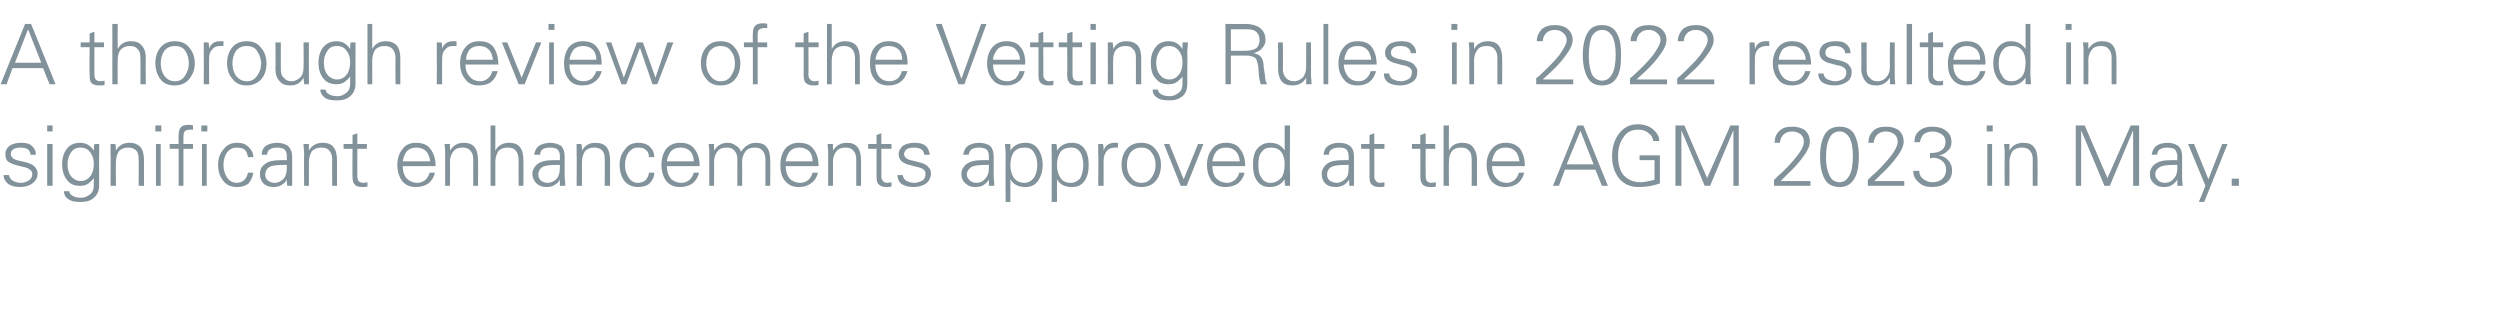<?xml version="1.0" standalone="no"?><!DOCTYPE svg PUBLIC "-//W3C//DTD SVG 1.1//EN" "http://www.w3.org/Graphics/SVG/1.1/DTD/svg11.dtd"><svg xmlns="http://www.w3.org/2000/svg" version="1.1" width="418.4px" height="53.7px" viewBox="0 -4 418.4 53.7" style="top:-4px">  <desc>A thorough review of the Vetting Rules in 2022 resulted in significant enhancements approved at the AGM 2023 in May.</desc>  <defs/>  <g id="Polygon86390">    <path d="M 1.5 25.3 C 1.6 25.6 1.7 26 2.1 26.2 C 2.4 26.4 2.9 26.6 3.5 26.6 C 4 26.6 4.5 26.4 4.8 26.2 C 5.2 26 5.4 25.6 5.4 25.1 C 5.4 24.8 5.3 24.6 5 24.4 C 4.8 24.2 4.4 24 3.7 23.9 C 3.7 23.9 2.6 23.6 2.6 23.6 C 2.1 23.5 1.6 23.2 1.3 23 C 1 22.7 0.9 22.3 0.9 21.8 C 0.9 21.2 1.1 20.8 1.6 20.4 C 2 20.1 2.7 19.9 3.5 19.9 C 4.3 19.9 4.9 20 5.3 20.4 C 5.7 20.7 6 21.2 6 21.9 C 6 21.9 5.1 21.9 5.1 21.9 C 5.1 21.5 4.9 21.2 4.7 21 C 4.4 20.8 3.9 20.7 3.4 20.7 C 2.9 20.7 2.5 20.8 2.2 21 C 1.9 21.2 1.8 21.5 1.8 21.8 C 1.8 22 1.9 22.2 2.1 22.4 C 2.2 22.6 2.5 22.7 2.8 22.8 C 2.8 22.8 4.5 23.2 4.5 23.2 C 5.1 23.4 5.6 23.6 5.9 24 C 6.1 24.3 6.3 24.6 6.3 25 C 6.3 25.7 6 26.3 5.4 26.7 C 4.9 27.1 4.2 27.3 3.3 27.3 C 2.5 27.3 1.8 27.1 1.4 26.8 C 0.9 26.4 0.6 25.9 0.6 25.3 C 0.6 25.3 1.5 25.3 1.5 25.3 Z M 7.9 20.1 L 8.8 20.1 L 8.8 27.1 L 7.9 27.1 L 7.9 20.1 Z M 7.9 17 L 8.8 17 L 8.8 18 L 7.9 18 L 7.9 17 Z M 11.4 29.3 C 10.9 29 10.7 28.5 10.7 28 C 10.7 28 11.6 28 11.6 28 C 11.6 28.3 11.8 28.6 12.2 28.8 C 12.6 29 13 29.1 13.6 29.1 C 14.1 29.1 14.6 28.9 15.1 28.5 C 15.5 28.2 15.7 27.7 15.7 27 C 15.7 27 15.7 25.8 15.7 25.8 C 15.5 26.1 15.2 26.4 14.8 26.7 C 14.4 27 13.9 27.1 13.4 27.1 C 12.4 27.1 11.7 26.8 11.2 26.1 C 10.7 25.5 10.4 24.6 10.4 23.5 C 10.4 22.4 10.7 21.5 11.2 20.9 C 11.7 20.2 12.5 19.9 13.4 19.9 C 14.4 19.9 15.1 20.3 15.7 21.2 C 15.7 20.8 15.7 20.5 15.8 20.1 C 15.8 20.1 16.6 20.1 16.6 20.1 C 16.6 20.8 16.6 21.3 16.6 21.6 C 16.56 21.63 16.6 26.5 16.6 26.5 C 16.6 26.5 16.56 26.98 16.6 27 C 16.6 27.9 16.3 28.6 15.7 29.1 C 15.2 29.6 14.4 29.8 13.5 29.8 C 12.6 29.8 11.9 29.7 11.4 29.3 C 11.4 29.3 11.4 29.3 11.4 29.3 Z M 15.7 23.4 C 15.7 22.6 15.5 22 15.1 21.5 C 14.7 20.9 14.1 20.7 13.5 20.7 C 12.8 20.7 12.3 20.9 11.9 21.5 C 11.5 22.1 11.3 22.7 11.3 23.5 C 11.3 24.3 11.5 25 11.9 25.5 C 12.3 26 12.9 26.3 13.5 26.3 C 14.2 26.3 14.7 26 15.1 25.5 C 15.5 25 15.7 24.3 15.7 23.4 C 15.7 23.4 15.7 23.4 15.7 23.4 Z M 19.4 27.1 L 18.5 27.1 C 18.5 27.1 18.54 21.61 18.5 21.6 C 18.5 21.3 18.5 20.8 18.5 20.1 C 18.5 20.1 19.3 20.1 19.3 20.1 C 19.4 20.5 19.4 20.9 19.4 21.2 C 19.9 20.3 20.7 19.9 21.6 19.9 C 22.4 19.9 23 20.1 23.5 20.6 C 23.9 21.1 24.1 21.8 24.1 22.8 C 24.09 22.77 24.1 27.1 24.1 27.1 L 23.2 27.1 C 23.2 27.1 23.24 22.63 23.2 22.6 C 23.2 22 23.1 21.5 22.8 21.2 C 22.4 20.8 22 20.7 21.4 20.7 C 20.8 20.7 20.3 20.9 19.9 21.3 C 19.6 21.8 19.4 22.4 19.4 23.1 C 19.38 23.06 19.4 27.1 19.4 27.1 Z M 26.1 20.1 L 26.9 20.1 L 26.9 27.1 L 26.1 27.1 L 26.1 20.1 Z M 26 17 L 27 17 L 27 18 L 26 18 L 26 17 Z M 28.4 20.1 L 29.9 20.1 C 29.9 20.1 29.85 18.61 29.9 18.6 C 29.9 18 30 17.6 30.3 17.3 C 30.5 17 31 16.9 31.5 16.9 C 31.8 16.9 32.1 16.9 32.3 17 C 32.3 17 32.3 17.7 32.3 17.7 C 32.1 17.7 32 17.7 31.8 17.7 C 31.4 17.7 31.1 17.8 30.9 18 C 30.8 18.1 30.7 18.5 30.7 18.9 C 30.69 18.9 30.7 20.1 30.7 20.1 L 32.3 20.1 L 32.3 20.9 L 30.7 20.9 L 30.7 27.1 L 29.9 27.1 L 29.9 20.9 L 28.4 20.9 L 28.4 20.1 Z M 33.8 20.1 L 34.6 20.1 L 34.6 27.1 L 33.8 27.1 L 33.8 20.1 Z M 33.7 17 L 34.7 17 L 34.7 18 L 33.7 18 L 33.7 17 Z M 40.9 26.1 C 41.3 25.7 41.4 25.3 41.5 24.9 C 41.5 24.9 42.4 24.9 42.4 24.9 C 42.3 25.6 42 26.2 41.6 26.7 C 41.1 27.1 40.5 27.3 39.7 27.3 C 38.7 27.3 37.9 27 37.4 26.3 C 36.8 25.6 36.5 24.7 36.5 23.6 C 36.5 22.5 36.8 21.7 37.4 21 C 38 20.2 38.7 19.9 39.7 19.9 C 40.5 19.9 41.1 20.1 41.6 20.6 C 42.1 21.1 42.4 21.6 42.4 22.3 C 42.4 22.3 41.5 22.3 41.5 22.3 C 41.4 21.8 41.3 21.4 41 21.1 C 40.7 20.8 40.2 20.7 39.6 20.7 C 38.9 20.7 38.4 21 38 21.5 C 37.6 22.1 37.4 22.8 37.4 23.6 C 37.4 24.4 37.6 25.1 38 25.7 C 38.4 26.3 39 26.6 39.6 26.6 C 40.2 26.6 40.6 26.4 40.9 26.1 C 40.9 26.1 40.9 26.1 40.9 26.1 Z M 43.8 21.9 C 43.8 21.2 44.1 20.7 44.5 20.4 C 45 20.1 45.6 19.9 46.4 19.9 C 47.1 19.9 47.7 20.1 48.2 20.4 C 48.6 20.8 48.9 21.4 48.9 22.2 C 48.9 22.2 48.9 25.6 48.9 25.6 C 48.9 25.8 48.9 26.3 48.9 27.1 C 48.9 27.1 48.1 27.1 48.1 27.1 C 48 26.8 48 26.4 48 26 C 47.9 26.3 47.7 26.6 47.2 26.9 C 46.8 27.2 46.3 27.3 45.7 27.3 C 45.1 27.3 44.5 27.1 44.1 26.7 C 43.7 26.3 43.5 25.8 43.5 25.1 C 43.5 24.5 43.7 23.9 44.3 23.5 C 44.8 23 45.8 22.8 47.2 22.8 C 47.15 22.81 48 22.8 48 22.8 C 48 22.8 48.01 22.13 48 22.1 C 48 21.7 47.9 21.3 47.6 21 C 47.3 20.8 46.9 20.7 46.4 20.7 C 45.8 20.7 45.4 20.8 45.2 21 C 44.9 21.1 44.7 21.5 44.7 21.9 C 44.7 21.9 43.8 21.9 43.8 21.9 Z M 48 23.6 C 48 23.6 47.61 23.58 47.6 23.6 C 46.3 23.6 45.4 23.7 45 24 C 44.6 24.3 44.4 24.7 44.4 25.2 C 44.4 25.6 44.5 25.9 44.8 26.2 C 45.1 26.4 45.4 26.6 45.9 26.6 C 46.6 26.6 47.1 26.3 47.5 25.9 C 47.8 25.5 48 24.9 48 24.1 C 48.01 24.14 48 23.6 48 23.6 Z M 51.7 27.1 L 50.9 27.1 C 50.9 27.1 50.86 21.61 50.9 21.6 C 50.9 21.3 50.8 20.8 50.8 20.1 C 50.8 20.1 51.7 20.1 51.7 20.1 C 51.7 20.5 51.7 20.9 51.7 21.2 C 52.2 20.3 53 19.9 54 19.9 C 54.8 19.9 55.4 20.1 55.8 20.6 C 56.2 21.1 56.4 21.8 56.4 22.8 C 56.4 22.77 56.4 27.1 56.4 27.1 L 55.6 27.1 C 55.6 27.1 55.56 22.63 55.6 22.6 C 55.6 22 55.4 21.5 55.1 21.2 C 54.8 20.8 54.3 20.7 53.7 20.7 C 53.1 20.7 52.6 20.9 52.2 21.3 C 51.9 21.8 51.7 22.4 51.7 23.1 C 51.7 23.06 51.7 27.1 51.7 27.1 Z M 57.5 20.9 L 57.5 20.1 L 59 20.1 L 59 18.6 L 59.8 18.3 L 59.8 20.1 L 61.4 20.1 L 61.4 20.9 L 59.8 20.9 C 59.8 20.9 59.8 25.52 59.8 25.5 C 59.8 25.9 59.9 26.1 60 26.3 C 60.2 26.5 60.5 26.6 60.8 26.6 C 61.1 26.6 61.3 26.5 61.5 26.5 C 61.5 26.5 61.5 27.2 61.5 27.2 C 61.3 27.3 61 27.3 60.7 27.3 C 60.1 27.3 59.6 27.2 59.4 26.9 C 59.1 26.7 59 26.2 59 25.6 C 58.96 25.59 59 20.9 59 20.9 L 57.5 20.9 Z M 67.4 23.8 C 67.4 24.6 67.6 25.3 68 25.8 C 68.5 26.3 69.1 26.6 69.9 26.6 C 70.4 26.6 70.8 26.4 71.2 26.1 C 71.6 25.7 71.8 25.3 71.9 24.9 C 71.9 24.9 72.8 24.9 72.8 24.9 C 72.6 25.7 72.2 26.3 71.7 26.7 C 71.1 27.1 70.4 27.3 69.6 27.3 C 68.6 27.3 67.9 27 67.3 26.3 C 66.8 25.6 66.5 24.7 66.5 23.6 C 66.5 22.5 66.8 21.6 67.4 20.9 C 67.9 20.2 68.7 19.9 69.6 19.9 C 70.7 19.9 71.5 20.2 72 20.9 C 72.6 21.6 72.9 22.6 72.9 23.8 C 72.9 23.8 67.4 23.8 67.4 23.8 Z M 68.1 21.3 C 67.7 21.8 67.5 22.4 67.4 23 C 67.4 23 72 23 72 23 C 71.9 22.3 71.7 21.7 71.3 21.3 C 70.9 20.9 70.4 20.7 69.7 20.7 C 69 20.7 68.5 20.9 68.1 21.3 C 68.1 21.3 68.1 21.3 68.1 21.3 Z M 75.3 27.1 L 74.5 27.1 C 74.5 27.1 74.5 21.61 74.5 21.6 C 74.5 21.3 74.5 20.8 74.4 20.1 C 74.4 20.1 75.3 20.1 75.3 20.1 C 75.3 20.5 75.3 20.9 75.3 21.2 C 75.9 20.3 76.6 19.9 77.6 19.9 C 78.4 19.9 79 20.1 79.4 20.6 C 79.8 21.1 80 21.8 80 22.8 C 80.04 22.77 80 27.1 80 27.1 L 79.2 27.1 C 79.2 27.1 79.2 22.63 79.2 22.6 C 79.2 22 79 21.5 78.7 21.2 C 78.4 20.8 77.9 20.7 77.4 20.7 C 76.7 20.7 76.2 20.9 75.9 21.3 C 75.5 21.8 75.3 22.4 75.3 23.1 C 75.34 23.06 75.3 27.1 75.3 27.1 Z M 82.1 17 L 82.9 17 C 82.9 17 82.91 21.2 82.9 21.2 C 83.4 20.3 84.2 19.9 85.2 19.9 C 86 19.9 86.6 20.1 87 20.6 C 87.4 21.1 87.6 21.8 87.6 22.8 C 87.61 22.77 87.6 27.1 87.6 27.1 L 86.8 27.1 C 86.8 27.1 86.77 22.78 86.8 22.8 C 86.8 22.1 86.6 21.5 86.3 21.2 C 86 20.8 85.5 20.7 84.9 20.7 C 84.3 20.7 83.8 20.9 83.4 21.3 C 83.1 21.8 82.9 22.4 82.9 23.1 C 82.91 23.06 82.9 27.1 82.9 27.1 L 82.1 27.1 L 82.1 17 Z M 89.4 21.9 C 89.5 21.2 89.8 20.7 90.2 20.4 C 90.7 20.1 91.3 19.9 92.1 19.9 C 92.8 19.9 93.4 20.1 93.9 20.4 C 94.3 20.8 94.5 21.4 94.5 22.2 C 94.5 22.2 94.5 25.6 94.5 25.6 C 94.5 25.8 94.6 26.3 94.6 27.1 C 94.6 27.1 93.7 27.1 93.7 27.1 C 93.7 26.8 93.7 26.4 93.7 26 C 93.6 26.3 93.4 26.6 92.9 26.9 C 92.5 27.2 92 27.3 91.4 27.3 C 90.8 27.3 90.2 27.1 89.8 26.7 C 89.4 26.3 89.1 25.8 89.1 25.1 C 89.1 24.5 89.4 23.9 89.9 23.5 C 90.5 23 91.4 22.8 92.8 22.8 C 92.84 22.81 93.7 22.8 93.7 22.8 C 93.7 22.8 93.69 22.13 93.7 22.1 C 93.7 21.7 93.6 21.3 93.3 21 C 93 20.8 92.6 20.7 92.1 20.7 C 91.5 20.7 91.1 20.8 90.8 21 C 90.6 21.1 90.4 21.5 90.4 21.9 C 90.4 21.9 89.4 21.9 89.4 21.9 Z M 93.7 23.6 C 93.7 23.6 93.29 23.58 93.3 23.6 C 92 23.6 91.1 23.7 90.7 24 C 90.3 24.3 90.1 24.7 90.1 25.2 C 90.1 25.6 90.2 25.9 90.5 26.2 C 90.8 26.4 91.1 26.6 91.6 26.6 C 92.3 26.6 92.8 26.3 93.2 25.9 C 93.5 25.5 93.7 24.9 93.7 24.1 C 93.69 24.14 93.7 23.6 93.7 23.6 Z M 97.4 27.1 L 96.5 27.1 C 96.5 27.1 96.55 21.61 96.5 21.6 C 96.5 21.3 96.5 20.8 96.5 20.1 C 96.5 20.1 97.3 20.1 97.3 20.1 C 97.4 20.5 97.4 20.9 97.4 21.2 C 97.9 20.3 98.7 19.9 99.6 19.9 C 100.4 19.9 101.1 20.1 101.5 20.6 C 101.9 21.1 102.1 21.8 102.1 22.8 C 102.09 22.77 102.1 27.1 102.1 27.1 L 101.2 27.1 C 101.2 27.1 101.25 22.63 101.2 22.6 C 101.2 22 101.1 21.5 100.8 21.2 C 100.4 20.8 100 20.7 99.4 20.7 C 98.8 20.7 98.3 20.9 97.9 21.3 C 97.6 21.8 97.4 22.4 97.4 23.1 C 97.39 23.06 97.4 27.1 97.4 27.1 Z M 108.1 26.1 C 108.4 25.7 108.6 25.3 108.6 24.9 C 108.6 24.9 109.5 24.9 109.5 24.9 C 109.5 25.6 109.2 26.2 108.7 26.7 C 108.3 27.1 107.6 27.3 106.8 27.3 C 105.9 27.3 105.1 27 104.5 26.3 C 104 25.6 103.7 24.7 103.7 23.6 C 103.7 22.5 104 21.7 104.6 21 C 105.1 20.2 105.9 19.9 106.9 19.9 C 107.6 19.9 108.3 20.1 108.8 20.6 C 109.3 21.1 109.5 21.6 109.5 22.3 C 109.5 22.3 108.6 22.3 108.6 22.3 C 108.6 21.8 108.5 21.4 108.1 21.1 C 107.8 20.8 107.4 20.7 106.7 20.7 C 106.1 20.7 105.6 21 105.2 21.5 C 104.8 22.1 104.6 22.8 104.6 23.6 C 104.6 24.4 104.8 25.1 105.2 25.7 C 105.6 26.3 106.1 26.6 106.8 26.6 C 107.3 26.6 107.8 26.4 108.1 26.1 C 108.1 26.1 108.1 26.1 108.1 26.1 Z M 111.6 23.8 C 111.6 24.6 111.8 25.3 112.2 25.8 C 112.6 26.3 113.3 26.6 114.1 26.6 C 114.6 26.6 115 26.4 115.4 26.1 C 115.8 25.7 116 25.3 116.1 24.9 C 116.1 24.9 117 24.9 117 24.9 C 116.8 25.7 116.4 26.3 115.9 26.7 C 115.3 27.1 114.6 27.3 113.8 27.3 C 112.8 27.3 112.1 27 111.5 26.3 C 111 25.6 110.7 24.7 110.7 23.6 C 110.7 22.5 111 21.6 111.5 20.9 C 112.1 20.2 112.9 19.9 113.8 19.9 C 114.9 19.9 115.7 20.2 116.2 20.9 C 116.8 21.6 117.1 22.6 117.1 23.8 C 117.1 23.8 111.6 23.8 111.6 23.8 Z M 112.3 21.3 C 111.9 21.8 111.7 22.4 111.6 23 C 111.6 23 116.1 23 116.1 23 C 116.1 22.3 115.9 21.7 115.5 21.3 C 115.1 20.9 114.6 20.7 113.9 20.7 C 113.2 20.7 112.7 20.9 112.3 21.3 C 112.3 21.3 112.3 21.3 112.3 21.3 Z M 119.5 27.1 L 118.7 27.1 C 118.7 27.1 118.69 21.61 118.7 21.6 C 118.7 21.3 118.7 20.8 118.6 20.1 C 118.6 20.1 119.5 20.1 119.5 20.1 C 119.5 20.5 119.5 20.9 119.5 21.2 C 120.1 20.3 120.8 19.9 121.8 19.9 C 122.4 19.9 122.8 20.1 123.2 20.4 C 123.7 20.7 123.9 21 124 21.4 C 124.7 20.4 125.5 19.9 126.5 19.9 C 127.3 19.9 127.9 20.1 128.3 20.6 C 128.7 21.1 128.9 21.8 128.9 22.8 C 128.94 22.77 128.9 27.1 128.9 27.1 L 128.1 27.1 C 128.1 27.1 128.1 22.63 128.1 22.6 C 128.1 22 127.9 21.5 127.6 21.2 C 127.3 20.8 126.8 20.7 126.3 20.7 C 125.6 20.7 125.1 20.9 124.8 21.3 C 124.4 21.8 124.2 22.4 124.2 23 C 124.23 23.05 124.2 27.1 124.2 27.1 L 123.4 27.1 C 123.4 27.1 123.39 22.63 123.4 22.6 C 123.4 22 123.2 21.5 122.9 21.2 C 122.6 20.8 122.1 20.7 121.6 20.7 C 120.9 20.7 120.4 20.9 120.1 21.3 C 119.7 21.8 119.5 22.4 119.5 23.1 C 119.53 23.07 119.5 27.1 119.5 27.1 Z M 131.5 23.8 C 131.5 24.6 131.7 25.3 132.1 25.8 C 132.5 26.3 133.2 26.6 134 26.6 C 134.5 26.6 134.9 26.4 135.3 26.1 C 135.7 25.7 135.9 25.3 136 24.9 C 136 24.9 136.9 24.9 136.9 24.9 C 136.7 25.7 136.3 26.3 135.7 26.7 C 135.2 27.1 134.5 27.3 133.7 27.3 C 132.7 27.3 132 27 131.4 26.3 C 130.8 25.6 130.6 24.7 130.6 23.6 C 130.6 22.5 130.9 21.6 131.4 20.9 C 132 20.2 132.8 19.9 133.7 19.9 C 134.8 19.9 135.6 20.2 136.1 20.9 C 136.7 21.6 137 22.6 137 23.8 C 137 23.8 131.5 23.8 131.5 23.8 Z M 132.2 21.3 C 131.8 21.8 131.6 22.4 131.5 23 C 131.5 23 136 23 136 23 C 136 22.3 135.8 21.7 135.4 21.3 C 135 20.9 134.4 20.7 133.8 20.7 C 133.1 20.7 132.6 20.9 132.2 21.3 C 132.2 21.3 132.2 21.3 132.2 21.3 Z M 139.4 27.1 L 138.6 27.1 C 138.6 27.1 138.59 21.61 138.6 21.6 C 138.6 21.3 138.6 20.8 138.5 20.1 C 138.5 20.1 139.4 20.1 139.4 20.1 C 139.4 20.5 139.4 20.9 139.4 21.2 C 140 20.3 140.7 19.9 141.7 19.9 C 142.5 19.9 143.1 20.1 143.5 20.6 C 143.9 21.1 144.1 21.8 144.1 22.8 C 144.13 22.77 144.1 27.1 144.1 27.1 L 143.3 27.1 C 143.3 27.1 143.29 22.63 143.3 22.6 C 143.3 22 143.1 21.5 142.8 21.2 C 142.5 20.8 142 20.7 141.5 20.7 C 140.8 20.7 140.3 20.9 140 21.3 C 139.6 21.8 139.4 22.4 139.4 23.1 C 139.43 23.06 139.4 27.1 139.4 27.1 Z M 145.3 20.9 L 145.3 20.1 L 146.7 20.1 L 146.7 18.6 L 147.5 18.3 L 147.5 20.1 L 149.2 20.1 L 149.2 20.9 L 147.5 20.9 C 147.5 20.9 147.53 25.52 147.5 25.5 C 147.5 25.9 147.6 26.1 147.8 26.3 C 147.9 26.5 148.2 26.6 148.5 26.6 C 148.8 26.6 149 26.5 149.2 26.5 C 149.2 26.5 149.2 27.2 149.2 27.2 C 149 27.3 148.7 27.3 148.4 27.3 C 147.8 27.3 147.4 27.2 147.1 26.9 C 146.8 26.7 146.7 26.2 146.7 25.6 C 146.69 25.59 146.7 20.9 146.7 20.9 L 145.3 20.9 Z M 151.1 25.3 C 151.1 25.6 151.3 26 151.6 26.2 C 151.9 26.4 152.4 26.6 153 26.6 C 153.6 26.6 154 26.4 154.4 26.2 C 154.7 26 154.9 25.6 154.9 25.1 C 154.9 24.8 154.8 24.6 154.6 24.4 C 154.4 24.2 153.9 24 153.3 23.9 C 153.3 23.9 152.2 23.6 152.2 23.6 C 151.6 23.5 151.2 23.2 150.9 23 C 150.6 22.7 150.4 22.3 150.4 21.8 C 150.4 21.2 150.7 20.8 151.1 20.4 C 151.6 20.1 152.2 19.9 153 19.9 C 153.8 19.9 154.4 20 154.9 20.4 C 155.3 20.7 155.5 21.2 155.6 21.9 C 155.6 21.9 154.7 21.9 154.7 21.9 C 154.6 21.5 154.5 21.2 154.2 21 C 153.9 20.8 153.5 20.7 152.9 20.7 C 152.4 20.7 152 20.8 151.7 21 C 151.5 21.2 151.3 21.5 151.3 21.8 C 151.3 22 151.4 22.2 151.6 22.4 C 151.8 22.6 152 22.7 152.4 22.8 C 152.4 22.8 154 23.2 154 23.2 C 154.7 23.4 155.1 23.6 155.4 24 C 155.7 24.3 155.8 24.6 155.8 25 C 155.8 25.7 155.5 26.3 155 26.7 C 154.4 27.1 153.7 27.3 152.9 27.3 C 152 27.3 151.4 27.1 150.9 26.8 C 150.4 26.4 150.2 25.9 150.2 25.3 C 150.2 25.3 151.1 25.3 151.1 25.3 Z M 161.2 21.9 C 161.3 21.2 161.6 20.7 162 20.4 C 162.5 20.1 163.1 19.9 163.9 19.9 C 164.6 19.9 165.2 20.1 165.7 20.4 C 166.1 20.8 166.3 21.4 166.3 22.2 C 166.3 22.2 166.3 25.6 166.3 25.6 C 166.3 25.8 166.4 26.3 166.4 27.1 C 166.4 27.1 165.5 27.1 165.5 27.1 C 165.5 26.8 165.5 26.4 165.5 26 C 165.4 26.3 165.1 26.6 164.7 26.9 C 164.3 27.2 163.8 27.3 163.2 27.3 C 162.5 27.3 162 27.1 161.6 26.7 C 161.1 26.3 160.9 25.8 160.9 25.1 C 160.9 24.5 161.2 23.9 161.7 23.5 C 162.3 23 163.2 22.8 164.6 22.8 C 164.63 22.81 165.5 22.8 165.5 22.8 C 165.5 22.8 165.49 22.13 165.5 22.1 C 165.5 21.7 165.4 21.3 165.1 21 C 164.8 20.8 164.4 20.7 163.9 20.7 C 163.3 20.7 162.9 20.8 162.6 21 C 162.4 21.1 162.2 21.5 162.1 21.9 C 162.1 21.9 161.2 21.9 161.2 21.9 Z M 165.5 23.6 C 165.5 23.6 165.08 23.58 165.1 23.6 C 163.8 23.6 162.9 23.7 162.5 24 C 162.1 24.3 161.8 24.7 161.8 25.2 C 161.8 25.6 162 25.9 162.3 26.2 C 162.5 26.4 162.9 26.6 163.4 26.6 C 164.1 26.6 164.6 26.3 164.9 25.9 C 165.3 25.5 165.5 24.9 165.5 24.1 C 165.49 24.14 165.5 23.6 165.5 23.6 Z M 169.1 20.1 C 169.1 20.5 169.1 20.8 169.1 21.2 C 169.7 20.3 170.5 19.9 171.6 19.9 C 172.5 19.9 173.2 20.2 173.7 20.9 C 174.2 21.6 174.5 22.5 174.5 23.6 C 174.5 24.7 174.2 25.6 173.7 26.3 C 173.2 27 172.5 27.3 171.6 27.3 C 170.5 27.3 169.6 26.9 169.1 26 C 169.11 26.02 169.1 29.8 169.1 29.8 L 168.3 29.8 C 168.3 29.8 168.27 21.63 168.3 21.6 C 168.3 21.1 168.2 20.6 168.2 20.1 C 168.2 20.11 169.1 20.1 169.1 20.1 C 169.1 20.1 169.07 20.11 169.1 20.1 Z M 169.7 21.4 C 169.3 22 169.1 22.7 169.1 23.7 C 169.1 24.5 169.3 25.2 169.7 25.8 C 170.1 26.3 170.7 26.6 171.4 26.6 C 172.1 26.6 172.6 26.3 173 25.8 C 173.4 25.2 173.6 24.5 173.6 23.6 C 173.6 22.7 173.4 22 173 21.5 C 172.7 20.9 172.2 20.7 171.5 20.7 C 170.7 20.7 170.2 20.9 169.7 21.4 C 169.7 21.4 169.7 21.4 169.7 21.4 Z M 176.8 20.1 C 176.9 20.5 176.9 20.8 176.9 21.2 C 177.5 20.3 178.3 19.9 179.4 19.9 C 180.3 19.9 181 20.2 181.5 20.9 C 182 21.6 182.2 22.5 182.2 23.6 C 182.2 24.7 182 25.6 181.5 26.3 C 181 27 180.3 27.3 179.4 27.3 C 178.2 27.3 177.4 26.9 176.9 26 C 176.88 26.02 176.9 29.8 176.9 29.8 L 176 29.8 C 176 29.8 176.04 21.63 176 21.6 C 176 21.1 176 20.6 176 20.1 C 175.97 20.11 176.8 20.1 176.8 20.1 C 176.8 20.1 176.84 20.11 176.8 20.1 Z M 177.5 21.4 C 177.1 22 176.9 22.7 176.9 23.7 C 176.9 24.5 177.1 25.2 177.5 25.8 C 177.8 26.3 178.4 26.6 179.2 26.6 C 179.8 26.6 180.4 26.3 180.8 25.8 C 181.1 25.2 181.3 24.5 181.3 23.6 C 181.3 22.7 181.1 22 180.8 21.5 C 180.4 20.9 179.9 20.7 179.3 20.7 C 178.5 20.7 177.9 20.9 177.5 21.4 C 177.5 21.4 177.5 21.4 177.5 21.4 Z M 186.5 19.9 C 186.8 19.9 187 19.9 187.1 19.9 C 187.1 19.9 187.1 20.7 187.1 20.7 C 186.9 20.7 186.7 20.7 186.6 20.7 C 186 20.7 185.5 20.9 185.2 21.3 C 184.9 21.7 184.7 22.2 184.7 22.9 C 184.69 22.93 184.7 27.1 184.7 27.1 L 183.8 27.1 C 183.8 27.1 183.85 21.61 183.8 21.6 C 183.8 21.1 183.8 20.6 183.8 20.1 C 183.8 20.1 184.6 20.1 184.6 20.1 C 184.7 20.5 184.7 20.9 184.7 21.2 C 184.9 20.7 185.1 20.4 185.4 20.2 C 185.7 20 186.1 19.9 186.5 19.9 C 186.5 19.9 186.5 19.9 186.5 19.9 Z M 188.6 26.2 C 188 25.5 187.7 24.6 187.7 23.6 C 187.7 22.5 188 21.6 188.6 20.9 C 189.2 20.2 190 19.9 191 19.9 C 192 19.9 192.8 20.2 193.4 21 C 194 21.7 194.3 22.6 194.3 23.6 C 194.3 24.7 194 25.6 193.4 26.3 C 192.8 27 192 27.3 191 27.3 C 190 27.3 189.2 27 188.6 26.2 C 188.6 26.2 188.6 26.2 188.6 26.2 Z M 189.2 21.5 C 188.8 22.1 188.6 22.8 188.6 23.6 C 188.6 24.4 188.8 25.1 189.3 25.7 C 189.7 26.3 190.3 26.6 191 26.6 C 191.8 26.6 192.4 26.3 192.8 25.6 C 193.2 25 193.4 24.4 193.4 23.6 C 193.4 22.8 193.2 22.1 192.7 21.5 C 192.3 20.9 191.7 20.7 191 20.7 C 190.2 20.7 189.7 21 189.2 21.5 C 189.2 21.5 189.2 21.5 189.2 21.5 Z M 198.1 26 L 200.5 20.1 L 201.4 20.1 L 198.6 27.1 L 197.6 27.1 L 194.8 20.1 L 195.7 20.1 L 198.1 26 Z M 202.9 23.8 C 202.9 24.6 203.1 25.3 203.5 25.8 C 204 26.3 204.6 26.6 205.4 26.6 C 205.9 26.6 206.3 26.4 206.7 26.1 C 207.1 25.7 207.3 25.3 207.4 24.9 C 207.4 24.9 208.3 24.9 208.3 24.9 C 208.1 25.7 207.7 26.3 207.2 26.7 C 206.6 27.1 205.9 27.3 205.1 27.3 C 204.1 27.3 203.4 27 202.8 26.3 C 202.3 25.6 202 24.7 202 23.6 C 202 22.5 202.3 21.6 202.9 20.9 C 203.4 20.2 204.2 19.9 205.2 19.9 C 206.2 19.9 207 20.2 207.5 20.9 C 208.1 21.6 208.4 22.6 208.4 23.8 C 208.4 23.8 202.9 23.8 202.9 23.8 Z M 203.6 21.3 C 203.2 21.8 203 22.4 202.9 23 C 202.9 23 207.5 23 207.5 23 C 207.4 22.3 207.2 21.7 206.8 21.3 C 206.4 20.9 205.9 20.7 205.2 20.7 C 204.5 20.7 204 20.9 203.6 21.3 C 203.6 21.3 203.6 21.3 203.6 21.3 Z M 212.5 19.9 C 213.6 19.9 214.5 20.3 215 21.2 C 215.01 21.2 215 17 215 17 L 215.9 17 C 215.9 17 215.85 25.62 215.9 25.6 C 215.9 25.8 215.9 26.3 215.9 27.1 C 215.9 27.1 215.1 27.1 215.1 27.1 C 215 26.8 215 26.4 215 26 C 214.4 26.9 213.6 27.3 212.5 27.3 C 211.6 27.3 210.9 27 210.4 26.3 C 209.9 25.6 209.7 24.7 209.7 23.6 C 209.7 22.4 209.9 21.5 210.4 20.9 C 211 20.2 211.7 19.9 212.5 19.9 C 212.5 19.9 212.5 19.9 212.5 19.9 Z M 214.4 25.8 C 214.8 25.3 215 24.5 215 23.5 C 215 22.6 214.8 21.9 214.4 21.4 C 214 20.9 213.4 20.7 212.7 20.7 C 212 20.7 211.5 20.9 211.1 21.5 C 210.7 22 210.6 22.7 210.6 23.6 C 210.6 24.5 210.7 25.2 211.1 25.7 C 211.4 26.3 212 26.6 212.6 26.6 C 213.4 26.6 213.9 26.3 214.4 25.8 C 214.4 25.8 214.4 25.8 214.4 25.8 Z M 221.5 21.9 C 221.6 21.2 221.8 20.7 222.3 20.4 C 222.7 20.1 223.3 19.9 224.1 19.9 C 224.9 19.9 225.5 20.1 225.9 20.4 C 226.4 20.8 226.6 21.4 226.6 22.2 C 226.6 22.2 226.6 25.6 226.6 25.6 C 226.6 25.8 226.6 26.3 226.6 27.1 C 226.6 27.1 225.8 27.1 225.8 27.1 C 225.8 26.8 225.8 26.4 225.8 26 C 225.7 26.3 225.4 26.6 225 26.9 C 224.5 27.2 224 27.3 223.5 27.3 C 222.8 27.3 222.2 27.1 221.8 26.7 C 221.4 26.3 221.2 25.8 221.2 25.1 C 221.2 24.5 221.5 23.9 222 23.5 C 222.5 23 223.5 22.8 224.9 22.8 C 224.88 22.81 225.7 22.8 225.7 22.8 C 225.7 22.8 225.74 22.13 225.7 22.1 C 225.7 21.7 225.6 21.3 225.3 21 C 225.1 20.8 224.7 20.7 224.1 20.7 C 223.6 20.7 223.2 20.8 222.9 21 C 222.6 21.1 222.4 21.5 222.4 21.9 C 222.4 21.9 221.5 21.9 221.5 21.9 Z M 225.7 23.6 C 225.7 23.6 225.33 23.58 225.3 23.6 C 224 23.6 223.2 23.7 222.7 24 C 222.3 24.3 222.1 24.7 222.1 25.2 C 222.1 25.6 222.2 25.9 222.5 26.2 C 222.8 26.4 223.2 26.6 223.7 26.6 C 224.3 26.6 224.8 26.3 225.2 25.9 C 225.6 25.5 225.7 24.9 225.7 24.1 C 225.74 24.14 225.7 23.6 225.7 23.6 Z M 227.8 20.9 L 227.8 20.1 L 229.2 20.1 L 229.2 18.6 L 230 18.3 L 230 20.1 L 231.7 20.1 L 231.7 20.9 L 230 20.9 C 230 20.9 230.03 25.52 230 25.5 C 230 25.9 230.1 26.1 230.3 26.3 C 230.4 26.5 230.7 26.6 231 26.6 C 231.3 26.6 231.5 26.5 231.7 26.5 C 231.7 26.5 231.7 27.2 231.7 27.2 C 231.5 27.3 231.2 27.3 230.9 27.3 C 230.3 27.3 229.9 27.2 229.6 26.9 C 229.3 26.7 229.2 26.2 229.2 25.6 C 229.19 25.59 229.2 20.9 229.2 20.9 L 227.8 20.9 Z M 236.3 20.9 L 236.3 20.1 L 237.7 20.1 L 237.7 18.6 L 238.6 18.3 L 238.6 20.1 L 240.2 20.1 L 240.2 20.9 L 238.6 20.9 C 238.6 20.9 238.58 25.52 238.6 25.5 C 238.6 25.9 238.7 26.1 238.8 26.3 C 239 26.5 239.2 26.6 239.6 26.6 C 239.8 26.6 240.1 26.5 240.3 26.5 C 240.3 26.5 240.3 27.2 240.3 27.2 C 240.1 27.3 239.8 27.3 239.5 27.3 C 238.8 27.3 238.4 27.2 238.1 26.9 C 237.9 26.7 237.7 26.2 237.7 25.6 C 237.74 25.59 237.7 20.9 237.7 20.9 L 236.3 20.9 Z M 241.6 17 L 242.5 17 C 242.5 17 242.45 21.2 242.5 21.2 C 242.9 20.3 243.7 19.9 244.7 19.9 C 245.5 19.9 246.1 20.1 246.5 20.6 C 246.9 21.1 247.2 21.8 247.2 22.8 C 247.16 22.77 247.2 27.1 247.2 27.1 L 246.3 27.1 C 246.3 27.1 246.32 22.78 246.3 22.8 C 246.3 22.1 246.2 21.5 245.8 21.2 C 245.5 20.8 245.1 20.7 244.5 20.7 C 243.8 20.7 243.3 20.9 243 21.3 C 242.6 21.8 242.5 22.4 242.5 23.1 C 242.45 23.06 242.5 27.1 242.5 27.1 L 241.6 27.1 L 241.6 17 Z M 249.7 23.8 C 249.7 24.6 249.9 25.3 250.4 25.8 C 250.8 26.3 251.4 26.6 252.2 26.6 C 252.7 26.6 253.1 26.4 253.5 26.1 C 253.9 25.7 254.1 25.3 254.2 24.9 C 254.2 24.9 255.1 24.9 255.1 24.9 C 254.9 25.7 254.5 26.3 254 26.7 C 253.4 27.1 252.8 27.3 251.9 27.3 C 251 27.3 250.2 27 249.6 26.3 C 249.1 25.6 248.8 24.7 248.8 23.6 C 248.8 22.5 249.1 21.6 249.7 20.9 C 250.3 20.2 251 19.9 252 19.9 C 253 19.9 253.8 20.2 254.4 20.9 C 254.9 21.6 255.2 22.6 255.2 23.8 C 255.2 23.8 249.7 23.8 249.7 23.8 Z M 250.4 21.3 C 250 21.8 249.8 22.4 249.7 23 C 249.7 23 254.3 23 254.3 23 C 254.2 22.3 254 21.7 253.6 21.3 C 253.2 20.9 252.7 20.7 252 20.7 C 251.3 20.7 250.8 20.9 250.4 21.3 C 250.4 21.3 250.4 21.3 250.4 21.3 Z M 259.9 27.1 L 264 17 L 265 17 L 269.1 27.1 L 268.1 27.1 L 267 24.4 L 261.9 24.4 L 260.9 27.1 L 259.9 27.1 Z M 262.2 23.5 L 266.7 23.5 L 264.5 17.9 L 262.2 23.5 Z M 274.4 22.8 L 274.4 22 L 277.8 22 C 277.8 22 277.81 26.69 277.8 26.7 C 276.7 27.1 275.5 27.3 274.2 27.3 C 272.8 27.3 271.8 26.8 271 25.9 C 270.2 24.9 269.8 23.7 269.8 22.1 C 269.8 20.6 270.2 19.3 271 18.3 C 271.8 17.3 272.8 16.8 274.1 16.8 C 275.1 16.8 276 17.1 276.6 17.6 C 277.3 18.2 277.7 18.8 277.7 19.6 C 277.7 19.6 276.7 19.6 276.7 19.6 C 276.6 19.1 276.4 18.6 275.9 18.3 C 275.5 17.9 274.9 17.7 274.2 17.7 C 273.1 17.7 272.2 18.1 271.7 19 C 271.1 19.8 270.8 20.8 270.8 22.1 C 270.8 23.5 271.1 24.6 271.8 25.4 C 272.5 26.1 273.4 26.5 274.6 26.5 C 275.2 26.5 276 26.3 276.9 26.1 C 276.91 26.06 276.9 22.8 276.9 22.8 L 274.4 22.8 Z M 280.4 17 L 281.9 17 L 285.7 25.8 L 289.6 17 L 291 17 L 291 27.1 L 290.1 27.1 L 290.1 17.8 L 286.2 27.1 L 285.3 27.1 L 281.4 17.8 L 281.4 27.1 L 280.4 27.1 L 280.4 17 Z M 296.9 26.1 C 296.9 26.1 297.42 25.64 297.4 25.6 C 298.7 24.5 299.7 23.4 300.6 22.3 C 301.5 21.2 301.9 20.3 301.9 19.7 C 301.9 19.2 301.7 18.8 301.4 18.5 C 301 18.2 300.5 18 299.9 18 C 299.3 18 298.8 18.2 298.4 18.6 C 298.1 19 297.9 19.4 297.9 19.9 C 297.9 19.9 297 19.9 297 19.9 C 297 19.1 297.2 18.5 297.8 17.9 C 298.3 17.4 299 17.2 300 17.2 C 300.8 17.2 301.5 17.4 302.1 17.8 C 302.6 18.3 302.9 18.9 302.9 19.7 C 302.9 20.4 302.5 21.3 301.8 22.2 C 301.1 23.2 300.2 24.2 299.2 25.1 C 299.25 25.07 298 26.3 298 26.3 L 303 26.3 L 303 27.1 L 296.9 27.1 L 296.9 26.1 Z M 305.4 26 C 304.9 25.1 304.6 23.9 304.6 22.2 C 304.6 20.6 304.9 19.3 305.4 18.5 C 305.9 17.6 306.8 17.2 307.9 17.2 C 309 17.2 309.8 17.6 310.3 18.4 C 310.8 19.3 311.1 20.6 311.1 22.2 C 311.1 24 310.8 25.3 310.2 26.1 C 309.7 26.9 308.9 27.3 307.9 27.3 C 306.8 27.3 305.9 26.9 305.4 26 C 305.4 26 305.4 26 305.4 26 Z M 306.2 19.1 C 305.8 19.8 305.6 20.9 305.6 22.4 C 305.6 23.6 305.8 24.6 306.2 25.4 C 306.5 26.1 307.1 26.5 307.9 26.5 C 308.6 26.5 309.1 26.1 309.5 25.4 C 309.9 24.7 310.1 23.6 310.1 22.1 C 310.1 20.8 309.9 19.7 309.5 19 C 309.1 18.4 308.6 18 307.9 18 C 307.1 18 306.5 18.4 306.2 19.1 C 306.2 19.1 306.2 19.1 306.2 19.1 Z M 312.6 26.1 C 312.6 26.1 313.12 25.64 313.1 25.6 C 314.4 24.5 315.4 23.4 316.3 22.3 C 317.2 21.2 317.6 20.3 317.6 19.7 C 317.6 19.2 317.4 18.8 317.1 18.5 C 316.7 18.2 316.2 18 315.6 18 C 315 18 314.5 18.2 314.1 18.6 C 313.8 19 313.6 19.4 313.6 19.9 C 313.6 19.9 312.7 19.9 312.7 19.9 C 312.7 19.1 312.9 18.5 313.5 17.9 C 314 17.4 314.7 17.2 315.7 17.2 C 316.5 17.2 317.2 17.4 317.8 17.8 C 318.3 18.3 318.6 18.9 318.6 19.7 C 318.6 20.4 318.2 21.3 317.5 22.2 C 316.8 23.2 315.9 24.2 314.9 25.1 C 314.94 25.07 313.7 26.3 313.7 26.3 L 318.7 26.3 L 318.7 27.1 L 312.6 27.1 L 312.6 26.1 Z M 321.2 24.6 C 321.2 25.1 321.4 25.6 321.8 25.9 C 322.3 26.3 322.8 26.5 323.4 26.5 C 324.1 26.5 324.7 26.3 325.1 25.9 C 325.5 25.5 325.7 25 325.7 24.4 C 325.7 23.8 325.5 23.3 325.1 23 C 324.7 22.6 324.1 22.4 323.5 22.4 C 323.4 22.4 323.2 22.5 323 22.5 C 323 22.5 323 21.6 323 21.6 C 323.1 21.6 323.2 21.6 323.3 21.6 C 324 21.6 324.6 21.4 325 21.1 C 325.4 20.8 325.6 20.3 325.6 19.8 C 325.6 19.2 325.4 18.8 325 18.5 C 324.5 18.2 324 18 323.5 18 C 322.8 18 322.3 18.2 321.9 18.5 C 321.6 18.9 321.4 19.3 321.3 19.8 C 321.3 19.8 320.4 19.8 320.4 19.8 C 320.4 19 320.6 18.4 321.2 17.9 C 321.8 17.4 322.5 17.2 323.4 17.2 C 324.3 17.2 325.1 17.4 325.7 17.9 C 326.3 18.3 326.6 19 326.6 19.8 C 326.6 20.4 326.4 20.9 325.9 21.3 C 325.5 21.7 325.1 21.9 324.5 22 C 325.2 22.1 325.7 22.4 326.1 22.9 C 326.5 23.3 326.7 23.9 326.7 24.5 C 326.7 25.4 326.4 26.1 325.7 26.6 C 325 27.1 324.3 27.3 323.4 27.3 C 322.4 27.3 321.7 27.1 321.1 26.5 C 320.5 26 320.2 25.4 320.2 24.6 C 320.2 24.6 321.2 24.6 321.2 24.6 Z M 332.6 20.1 L 333.4 20.1 L 333.4 27.1 L 332.6 27.1 L 332.6 20.1 Z M 332.5 17 L 333.5 17 L 333.5 18 L 332.5 18 L 332.5 17 Z M 336.3 27.1 L 335.5 27.1 C 335.5 27.1 335.47 21.61 335.5 21.6 C 335.5 21.3 335.5 20.8 335.4 20.1 C 335.4 20.1 336.3 20.1 336.3 20.1 C 336.3 20.5 336.3 20.9 336.3 21.2 C 336.8 20.3 337.6 19.9 338.6 19.9 C 339.4 19.9 340 20.1 340.4 20.6 C 340.8 21.1 341 21.8 341 22.8 C 341.02 22.77 341 27.1 341 27.1 L 340.2 27.1 C 340.2 27.1 340.18 22.63 340.2 22.6 C 340.2 22 340 21.5 339.7 21.2 C 339.4 20.8 338.9 20.7 338.4 20.7 C 337.7 20.7 337.2 20.9 336.8 21.3 C 336.5 21.8 336.3 22.4 336.3 23.1 C 336.32 23.06 336.3 27.1 336.3 27.1 Z M 347.4 17 L 348.9 17 L 352.7 25.8 L 356.6 17 L 358 17 L 358 27.1 L 357 27.1 L 357 17.8 L 353.1 27.1 L 352.2 27.1 L 348.3 17.8 L 348.3 27.1 L 347.4 27.1 L 347.4 17 Z M 360.1 21.9 C 360.2 21.2 360.5 20.7 360.9 20.4 C 361.3 20.1 362 19.9 362.8 19.9 C 363.5 19.9 364.1 20.1 364.5 20.4 C 365 20.8 365.2 21.4 365.2 22.2 C 365.2 22.2 365.2 25.6 365.2 25.6 C 365.2 25.8 365.2 26.3 365.3 27.1 C 365.3 27.1 364.4 27.1 364.4 27.1 C 364.4 26.8 364.4 26.4 364.4 26 C 364.3 26.3 364 26.6 363.6 26.9 C 363.2 27.2 362.7 27.3 362.1 27.3 C 361.4 27.3 360.9 27.1 360.5 26.7 C 360 26.3 359.8 25.8 359.8 25.1 C 359.8 24.5 360.1 23.9 360.6 23.5 C 361.2 23 362.1 22.8 363.5 22.8 C 363.52 22.81 364.4 22.8 364.4 22.8 C 364.4 22.8 364.38 22.13 364.4 22.1 C 364.4 21.7 364.2 21.3 364 21 C 363.7 20.8 363.3 20.7 362.7 20.7 C 362.2 20.7 361.8 20.8 361.5 21 C 361.2 21.1 361.1 21.5 361 21.9 C 361 21.9 360.1 21.9 360.1 21.9 Z M 364.4 23.6 C 364.4 23.6 363.97 23.58 364 23.6 C 362.7 23.6 361.8 23.7 361.4 24 C 360.9 24.3 360.7 24.7 360.7 25.2 C 360.7 25.6 360.9 25.9 361.2 26.2 C 361.4 26.4 361.8 26.6 362.3 26.6 C 363 26.6 363.5 26.3 363.8 25.9 C 364.2 25.5 364.4 24.9 364.4 24.1 C 364.38 24.14 364.4 23.6 364.4 23.6 Z M 366.2 20.1 L 367.2 20.1 L 369.6 26 L 371.9 20.1 L 372.8 20.1 L 368.9 29.8 L 368 29.8 L 369.1 27.1 L 366.2 20.1 Z M 373.5 25.9 L 374.7 25.9 L 374.7 27.1 L 373.5 27.1 L 373.5 25.9 Z " stroke="none" fill="#82929b"/>  </g>  <g id="Polygon86389">    <path d="M 0.1 10.1 L 4.2 0 L 5.2 0 L 9.3 10.1 L 8.3 10.1 L 7.2 7.4 L 2.1 7.4 L 1.1 10.1 L 0.1 10.1 Z M 2.5 6.5 L 6.9 6.5 L 4.7 0.9 L 2.5 6.5 Z M 13.5 3.9 L 13.5 3.1 L 15 3.1 L 15 1.6 L 15.8 1.3 L 15.8 3.1 L 17.4 3.1 L 17.4 3.9 L 15.8 3.9 C 15.8 3.9 15.79 8.52 15.8 8.5 C 15.8 8.9 15.9 9.1 16 9.3 C 16.2 9.5 16.5 9.6 16.8 9.6 C 17.1 9.6 17.3 9.5 17.5 9.5 C 17.5 9.5 17.5 10.2 17.5 10.2 C 17.3 10.3 17 10.3 16.7 10.3 C 16.1 10.3 15.6 10.2 15.3 9.9 C 15.1 9.7 15 9.2 15 8.6 C 14.95 8.59 15 3.9 15 3.9 L 13.5 3.9 Z M 18.8 0 L 19.7 0 C 19.7 0 19.67 4.2 19.7 4.2 C 20.2 3.3 20.9 2.9 21.9 2.9 C 22.7 2.9 23.3 3.1 23.7 3.6 C 24.2 4.1 24.4 4.8 24.4 5.8 C 24.37 5.77 24.4 10.1 24.4 10.1 L 23.5 10.1 C 23.5 10.1 23.53 5.78 23.5 5.8 C 23.5 5.1 23.4 4.5 23 4.2 C 22.7 3.8 22.3 3.7 21.7 3.7 C 21.1 3.7 20.6 3.9 20.2 4.3 C 19.8 4.8 19.7 5.4 19.7 6.1 C 19.67 6.06 19.7 10.1 19.7 10.1 L 18.8 10.1 L 18.8 0 Z M 26.8 9.2 C 26.3 8.5 26 7.6 26 6.6 C 26 5.5 26.3 4.6 26.9 3.9 C 27.5 3.2 28.3 2.9 29.2 2.9 C 30.3 2.9 31.1 3.2 31.7 4 C 32.3 4.7 32.6 5.6 32.6 6.6 C 32.6 7.7 32.2 8.6 31.6 9.3 C 31 10 30.2 10.3 29.2 10.3 C 28.2 10.3 27.4 10 26.8 9.2 C 26.8 9.2 26.8 9.2 26.8 9.2 Z M 27.5 4.5 C 27.1 5.1 26.9 5.8 26.9 6.6 C 26.9 7.4 27.1 8.1 27.5 8.7 C 28 9.3 28.5 9.6 29.3 9.6 C 30 9.6 30.6 9.3 31 8.6 C 31.4 8 31.6 7.4 31.6 6.6 C 31.6 5.8 31.4 5.1 31 4.5 C 30.6 3.9 30 3.7 29.3 3.7 C 28.5 3.7 27.9 4 27.5 4.5 C 27.5 4.5 27.5 4.5 27.5 4.5 Z M 36.8 2.9 C 37.1 2.9 37.2 2.9 37.4 2.9 C 37.4 2.9 37.4 3.7 37.4 3.7 C 37.2 3.7 37 3.7 36.8 3.7 C 36.2 3.7 35.8 3.9 35.5 4.3 C 35.1 4.7 35 5.2 35 5.9 C 34.97 5.93 35 10.1 35 10.1 L 34.1 10.1 C 34.1 10.1 34.13 4.61 34.1 4.6 C 34.1 4.1 34.1 3.6 34.1 3.1 C 34.1 3.1 34.9 3.1 34.9 3.1 C 35 3.5 35 3.9 35 4.2 C 35.1 3.7 35.4 3.4 35.7 3.2 C 36 3 36.3 2.9 36.8 2.9 C 36.8 2.9 36.8 2.9 36.8 2.9 Z M 38.9 9.2 C 38.3 8.5 38 7.6 38 6.6 C 38 5.5 38.3 4.6 38.9 3.9 C 39.5 3.2 40.3 2.9 41.3 2.9 C 42.3 2.9 43.1 3.2 43.7 4 C 44.3 4.7 44.6 5.6 44.6 6.6 C 44.6 7.7 44.3 8.6 43.7 9.3 C 43 10 42.2 10.3 41.3 10.3 C 40.3 10.3 39.5 10 38.9 9.2 C 38.9 9.2 38.9 9.2 38.9 9.2 Z M 39.5 4.5 C 39.1 5.1 38.9 5.8 38.9 6.6 C 38.9 7.4 39.1 8.1 39.5 8.7 C 40 9.3 40.6 9.6 41.3 9.6 C 42.1 9.6 42.6 9.3 43.1 8.6 C 43.5 8 43.7 7.4 43.7 6.6 C 43.7 5.8 43.4 5.1 43 4.5 C 42.6 3.9 42 3.7 41.3 3.7 C 40.5 3.7 39.9 4 39.5 4.5 C 39.5 4.5 39.5 4.5 39.5 4.5 Z M 46.1 3.1 L 47 3.1 C 47 3.1 46.98 7.59 47 7.6 C 47 8.2 47.1 8.7 47.5 9 C 47.8 9.4 48.2 9.6 48.8 9.6 C 49.4 9.6 49.9 9.3 50.3 8.9 C 50.7 8.5 50.8 7.9 50.8 7.2 C 50.84 7.16 50.8 3.1 50.8 3.1 L 51.7 3.1 C 51.7 3.1 51.68 8.61 51.7 8.6 C 51.7 8.9 51.7 9.4 51.7 10.1 C 51.7 10.1 50.9 10.1 50.9 10.1 C 50.9 9.7 50.8 9.4 50.8 9 C 50.3 9.9 49.6 10.3 48.6 10.3 C 47.8 10.3 47.2 10.1 46.8 9.6 C 46.3 9.1 46.1 8.4 46.1 7.5 C 46.14 7.45 46.1 3.1 46.1 3.1 Z M 54.3 12.3 C 53.9 12 53.6 11.5 53.6 11 C 53.6 11 54.5 11 54.5 11 C 54.5 11.3 54.7 11.6 55.1 11.8 C 55.5 12 55.9 12.1 56.5 12.1 C 57.1 12.1 57.5 11.9 58 11.5 C 58.4 11.2 58.6 10.7 58.6 10 C 58.6 10 58.6 8.8 58.6 8.8 C 58.4 9.1 58.1 9.4 57.7 9.7 C 57.3 10 56.8 10.1 56.3 10.1 C 55.4 10.1 54.6 9.8 54.1 9.1 C 53.6 8.5 53.3 7.6 53.3 6.5 C 53.3 5.4 53.6 4.5 54.1 3.9 C 54.7 3.2 55.4 2.9 56.3 2.9 C 57.3 2.9 58 3.3 58.6 4.2 C 58.6 3.8 58.6 3.5 58.7 3.1 C 58.7 3.1 59.5 3.1 59.5 3.1 C 59.5 3.8 59.5 4.3 59.5 4.6 C 59.47 4.63 59.5 9.5 59.5 9.5 C 59.5 9.5 59.47 9.98 59.5 10 C 59.5 10.9 59.2 11.6 58.6 12.1 C 58.1 12.6 57.3 12.8 56.4 12.8 C 55.5 12.8 54.8 12.7 54.3 12.3 C 54.3 12.3 54.3 12.3 54.3 12.3 Z M 58.6 6.4 C 58.6 5.6 58.4 5 58 4.5 C 57.6 3.9 57 3.7 56.4 3.7 C 55.7 3.7 55.2 3.9 54.8 4.5 C 54.4 5.1 54.2 5.7 54.2 6.5 C 54.2 7.3 54.4 8 54.8 8.5 C 55.2 9 55.8 9.3 56.4 9.3 C 57.1 9.3 57.6 9 58 8.5 C 58.4 8 58.6 7.3 58.6 6.4 C 58.6 6.4 58.6 6.4 58.6 6.4 Z M 61.5 0 L 62.3 0 C 62.3 0 62.29 4.2 62.3 4.2 C 62.8 3.3 63.5 2.9 64.6 2.9 C 65.3 2.9 65.9 3.1 66.4 3.6 C 66.8 4.1 67 4.8 67 5.8 C 66.99 5.77 67 10.1 67 10.1 L 66.2 10.1 C 66.2 10.1 66.15 5.78 66.2 5.8 C 66.2 5.1 66 4.5 65.7 4.2 C 65.3 3.8 64.9 3.7 64.3 3.7 C 63.7 3.7 63.2 3.9 62.8 4.3 C 62.5 4.8 62.3 5.4 62.3 6.1 C 62.29 6.06 62.3 10.1 62.3 10.1 L 61.5 10.1 L 61.5 0 Z M 75.8 2.9 C 76.1 2.9 76.2 2.9 76.4 2.9 C 76.4 2.9 76.4 3.7 76.4 3.7 C 76.2 3.7 76 3.7 75.8 3.7 C 75.2 3.7 74.8 3.9 74.5 4.3 C 74.1 4.7 74 5.2 74 5.9 C 73.97 5.93 74 10.1 74 10.1 L 73.1 10.1 C 73.1 10.1 73.13 4.61 73.1 4.6 C 73.1 4.1 73.1 3.6 73.1 3.1 C 73.1 3.1 73.9 3.1 73.9 3.1 C 74 3.5 74 3.9 74 4.2 C 74.1 3.7 74.4 3.4 74.7 3.2 C 75 3 75.3 2.9 75.8 2.9 C 75.8 2.9 75.8 2.9 75.8 2.9 Z M 77.9 6.8 C 77.9 7.6 78.1 8.3 78.6 8.8 C 79 9.3 79.6 9.6 80.4 9.6 C 80.9 9.6 81.3 9.4 81.7 9.1 C 82.1 8.7 82.3 8.3 82.4 7.9 C 82.4 7.9 83.3 7.9 83.3 7.9 C 83.1 8.7 82.7 9.3 82.2 9.7 C 81.7 10.1 81 10.3 80.1 10.3 C 79.2 10.3 78.4 10 77.9 9.3 C 77.3 8.6 77 7.7 77 6.6 C 77 5.5 77.3 4.6 77.9 3.9 C 78.5 3.2 79.2 2.9 80.2 2.9 C 81.3 2.9 82.1 3.2 82.6 3.9 C 83.1 4.6 83.4 5.6 83.4 6.8 C 83.4 6.8 77.9 6.8 77.9 6.8 Z M 78.6 4.3 C 78.2 4.8 78 5.4 78 6 C 78 6 82.5 6 82.5 6 C 82.4 5.3 82.2 4.7 81.8 4.3 C 81.4 3.9 80.9 3.7 80.2 3.7 C 79.5 3.7 79 3.9 78.6 4.3 C 78.6 4.3 78.6 4.3 78.6 4.3 Z M 87.3 9 L 89.7 3.1 L 90.6 3.1 L 87.8 10.1 L 86.8 10.1 L 84 3.1 L 84.9 3.1 L 87.3 9 Z M 91.9 3.1 L 92.7 3.1 L 92.7 10.1 L 91.9 10.1 L 91.9 3.1 Z M 91.8 0 L 92.8 0 L 92.8 1 L 91.8 1 L 91.8 0 Z M 95.3 6.8 C 95.3 7.6 95.5 8.3 95.9 8.8 C 96.3 9.3 96.9 9.6 97.7 9.6 C 98.2 9.6 98.7 9.4 99.1 9.1 C 99.4 8.7 99.7 8.3 99.8 7.9 C 99.8 7.9 100.7 7.9 100.7 7.9 C 100.5 8.7 100.1 9.3 99.5 9.7 C 99 10.1 98.3 10.3 97.5 10.3 C 96.5 10.3 95.7 10 95.2 9.3 C 94.6 8.6 94.4 7.7 94.4 6.6 C 94.4 5.5 94.7 4.6 95.2 3.9 C 95.8 3.2 96.6 2.9 97.5 2.9 C 98.6 2.9 99.4 3.2 99.9 3.9 C 100.5 4.6 100.7 5.6 100.7 6.8 C 100.7 6.8 95.3 6.8 95.3 6.8 Z M 96 4.3 C 95.6 4.8 95.4 5.4 95.3 6 C 95.3 6 99.8 6 99.8 6 C 99.8 5.3 99.6 4.7 99.2 4.3 C 98.8 3.9 98.2 3.7 97.6 3.7 C 96.9 3.7 96.4 3.9 96 4.3 C 96 4.3 96 4.3 96 4.3 Z M 101.4 3.1 L 102.3 3.1 L 104.4 9 L 106.6 3.1 L 107.6 3.1 L 109.7 9 L 111.7 3.1 L 112.7 3.1 L 110 10.1 L 109.2 10.1 L 107.1 4 L 104.8 10.1 L 104 10.1 L 101.4 3.1 Z M 118.2 9.2 C 117.6 8.5 117.3 7.6 117.3 6.6 C 117.3 5.5 117.6 4.6 118.2 3.9 C 118.8 3.2 119.6 2.9 120.6 2.9 C 121.6 2.9 122.4 3.2 123 4 C 123.6 4.7 123.9 5.6 123.9 6.6 C 123.9 7.7 123.6 8.6 123 9.3 C 122.4 10 121.6 10.3 120.6 10.3 C 119.6 10.3 118.8 10 118.2 9.2 C 118.2 9.2 118.2 9.2 118.2 9.2 Z M 118.8 4.5 C 118.4 5.1 118.2 5.8 118.2 6.6 C 118.2 7.4 118.4 8.1 118.9 8.7 C 119.3 9.3 119.9 9.6 120.6 9.6 C 121.4 9.6 122 9.3 122.4 8.6 C 122.8 8 123 7.4 123 6.6 C 123 5.8 122.8 5.1 122.3 4.5 C 121.9 3.9 121.3 3.7 120.6 3.7 C 119.8 3.7 119.3 4 118.8 4.5 C 118.8 4.5 118.8 4.5 118.8 4.5 Z M 124.5 3.1 L 126 3.1 C 126 3.1 125.96 1.58 126 1.6 C 126 1 126.1 0.6 126.4 0.3 C 126.7 0 127.1 -0.1 127.7 -0.1 C 127.9 -0.1 128.2 -0.1 128.4 0 C 128.4 0 128.4 0.7 128.4 0.7 C 128.3 0.7 128.1 0.7 127.9 0.7 C 127.5 0.7 127.2 0.8 127 1 C 126.9 1.1 126.8 1.4 126.8 1.9 C 126.8 1.86 126.8 3.1 126.8 3.1 L 128.4 3.1 L 128.4 3.9 L 126.8 3.9 L 126.8 10.1 L 126 10.1 L 126 3.9 L 124.5 3.9 L 124.5 3.1 Z M 133.1 3.9 L 133.1 3.1 L 134.5 3.1 L 134.5 1.6 L 135.3 1.3 L 135.3 3.1 L 137 3.1 L 137 3.9 L 135.3 3.9 C 135.3 3.9 135.33 8.52 135.3 8.5 C 135.3 8.9 135.4 9.1 135.6 9.3 C 135.7 9.5 136 9.6 136.3 9.6 C 136.6 9.6 136.8 9.5 137 9.5 C 137 9.5 137 10.2 137 10.2 C 136.8 10.3 136.5 10.3 136.2 10.3 C 135.6 10.3 135.2 10.2 134.9 9.9 C 134.6 9.7 134.5 9.2 134.5 8.6 C 134.49 8.59 134.5 3.9 134.5 3.9 L 133.1 3.9 Z M 138.4 0 L 139.2 0 C 139.2 0 139.2 4.2 139.2 4.2 C 139.7 3.3 140.4 2.9 141.5 2.9 C 142.2 2.9 142.8 3.1 143.3 3.6 C 143.7 4.1 143.9 4.8 143.9 5.8 C 143.91 5.77 143.9 10.1 143.9 10.1 L 143.1 10.1 C 143.1 10.1 143.07 5.78 143.1 5.8 C 143.1 5.1 142.9 4.5 142.6 4.2 C 142.2 3.8 141.8 3.7 141.2 3.7 C 140.6 3.7 140.1 3.9 139.7 4.3 C 139.4 4.8 139.2 5.4 139.2 6.1 C 139.2 6.06 139.2 10.1 139.2 10.1 L 138.4 10.1 L 138.4 0 Z M 146.5 6.8 C 146.5 7.6 146.7 8.3 147.1 8.8 C 147.5 9.3 148.1 9.6 148.9 9.6 C 149.4 9.6 149.9 9.4 150.3 9.1 C 150.6 8.7 150.9 8.3 150.9 7.9 C 150.9 7.9 151.9 7.9 151.9 7.9 C 151.6 8.7 151.3 9.3 150.7 9.7 C 150.2 10.1 149.5 10.3 148.7 10.3 C 147.7 10.3 146.9 10 146.4 9.3 C 145.8 8.6 145.6 7.7 145.6 6.6 C 145.6 5.5 145.8 4.6 146.4 3.9 C 147 3.2 147.8 2.9 148.7 2.9 C 149.8 2.9 150.6 3.2 151.1 3.9 C 151.7 4.6 151.9 5.6 151.9 6.8 C 151.9 6.8 146.5 6.8 146.5 6.8 Z M 147.2 4.3 C 146.8 4.8 146.6 5.4 146.5 6 C 146.5 6 151 6 151 6 C 151 5.3 150.8 4.7 150.4 4.3 C 150 3.9 149.4 3.7 148.7 3.7 C 148.1 3.7 147.5 3.9 147.2 4.3 C 147.2 4.3 147.2 4.3 147.2 4.3 Z M 160.9 9.2 L 164.2 0 L 165.1 0 L 161.4 10.1 L 160.4 10.1 L 156.6 0 L 157.6 0 L 160.9 9.2 Z M 166.2 6.8 C 166.2 7.6 166.4 8.3 166.8 8.8 C 167.2 9.3 167.8 9.6 168.6 9.6 C 169.1 9.6 169.6 9.4 170 9.1 C 170.3 8.7 170.6 8.3 170.6 7.9 C 170.6 7.9 171.5 7.9 171.5 7.9 C 171.3 8.7 171 9.3 170.4 9.7 C 169.9 10.1 169.2 10.3 168.4 10.3 C 167.4 10.3 166.6 10 166.1 9.3 C 165.5 8.6 165.2 7.7 165.2 6.6 C 165.2 5.5 165.5 4.6 166.1 3.9 C 166.7 3.2 167.5 2.9 168.4 2.9 C 169.5 2.9 170.3 3.2 170.8 3.9 C 171.4 4.6 171.6 5.6 171.6 6.8 C 171.6 6.8 166.2 6.8 166.2 6.8 Z M 166.9 4.3 C 166.5 4.8 166.2 5.4 166.2 6 C 166.2 6 170.7 6 170.7 6 C 170.7 5.3 170.4 4.7 170 4.3 C 169.7 3.9 169.1 3.7 168.4 3.7 C 167.8 3.7 167.2 3.9 166.9 4.3 C 166.9 4.3 166.9 4.3 166.9 4.3 Z M 172.4 3.9 L 172.4 3.1 L 173.8 3.1 L 173.8 1.6 L 174.6 1.3 L 174.6 3.1 L 176.3 3.1 L 176.3 3.9 L 174.6 3.9 C 174.6 3.9 174.63 8.52 174.6 8.5 C 174.6 8.9 174.7 9.1 174.9 9.3 C 175 9.5 175.3 9.6 175.6 9.6 C 175.9 9.6 176.1 9.5 176.3 9.5 C 176.3 9.5 176.3 10.2 176.3 10.2 C 176.1 10.3 175.8 10.3 175.5 10.3 C 174.9 10.3 174.5 10.2 174.2 9.9 C 173.9 9.7 173.8 9.2 173.8 8.6 C 173.79 8.59 173.8 3.9 173.8 3.9 L 172.4 3.9 Z M 177.2 3.9 L 177.2 3.1 L 178.6 3.1 L 178.6 1.6 L 179.5 1.3 L 179.5 3.1 L 181.1 3.1 L 181.1 3.9 L 179.5 3.9 C 179.5 3.9 179.49 8.52 179.5 8.5 C 179.5 8.9 179.6 9.1 179.7 9.3 C 179.9 9.5 180.2 9.6 180.5 9.6 C 180.8 9.6 181 9.5 181.2 9.5 C 181.2 9.5 181.2 10.2 181.2 10.2 C 181 10.3 180.7 10.3 180.4 10.3 C 179.8 10.3 179.3 10.2 179 9.9 C 178.8 9.7 178.6 9.2 178.6 8.6 C 178.65 8.59 178.6 3.9 178.6 3.9 L 177.2 3.9 Z M 182.5 3.1 L 183.4 3.1 L 183.4 10.1 L 182.5 10.1 L 182.5 3.1 Z M 182.5 0 L 183.4 0 L 183.4 1 L 182.5 1 L 182.5 0 Z M 186.3 10.1 L 185.4 10.1 C 185.4 10.1 185.43 4.61 185.4 4.6 C 185.4 4.3 185.4 3.8 185.4 3.1 C 185.4 3.1 186.2 3.1 186.2 3.1 C 186.3 3.5 186.3 3.9 186.3 4.2 C 186.8 3.3 187.5 2.9 188.5 2.9 C 189.3 2.9 189.9 3.1 190.4 3.6 C 190.8 4.1 191 4.8 191 5.8 C 190.97 5.77 191 10.1 191 10.1 L 190.1 10.1 C 190.1 10.1 190.13 5.63 190.1 5.6 C 190.1 5 190 4.5 189.6 4.2 C 189.3 3.8 188.9 3.7 188.3 3.7 C 187.7 3.7 187.2 3.9 186.8 4.3 C 186.4 4.8 186.3 5.4 186.3 6.1 C 186.27 6.06 186.3 10.1 186.3 10.1 Z M 193.6 12.3 C 193.1 12 192.9 11.5 192.9 11 C 192.9 11 193.8 11 193.8 11 C 193.8 11.3 194 11.6 194.4 11.8 C 194.7 12 195.2 12.1 195.8 12.1 C 196.3 12.1 196.8 11.9 197.3 11.5 C 197.7 11.2 197.9 10.7 197.9 10 C 197.9 10 197.9 8.8 197.9 8.8 C 197.7 9.1 197.4 9.4 197 9.7 C 196.6 10 196.1 10.1 195.6 10.1 C 194.6 10.1 193.9 9.8 193.4 9.1 C 192.8 8.5 192.6 7.6 192.6 6.5 C 192.6 5.4 192.9 4.5 193.4 3.9 C 193.9 3.2 194.7 2.9 195.6 2.9 C 196.6 2.9 197.3 3.3 197.9 4.2 C 197.9 3.8 197.9 3.5 197.9 3.1 C 197.9 3.1 198.8 3.1 198.8 3.1 C 198.8 3.8 198.7 4.3 198.7 4.6 C 198.75 4.63 198.7 9.5 198.7 9.5 C 198.7 9.5 198.75 9.98 198.7 10 C 198.7 10.9 198.5 11.6 197.9 12.1 C 197.3 12.6 196.6 12.8 195.7 12.8 C 194.8 12.8 194.1 12.7 193.6 12.3 C 193.6 12.3 193.6 12.3 193.6 12.3 Z M 197.9 6.4 C 197.9 5.6 197.7 5 197.3 4.5 C 196.8 3.9 196.3 3.7 195.7 3.7 C 195 3.7 194.5 3.9 194.1 4.5 C 193.7 5.1 193.5 5.7 193.5 6.5 C 193.5 7.3 193.7 8 194.1 8.5 C 194.5 9 195 9.3 195.7 9.3 C 196.4 9.3 196.9 9 197.3 8.5 C 197.7 8 197.9 7.3 197.9 6.4 C 197.9 6.4 197.9 6.4 197.9 6.4 Z M 205.1 10.1 L 205.1 0 C 205.1 0 208.4 0.05 208.4 0 C 209.5 0 210.4 0.3 210.9 0.7 C 211.5 1.2 211.8 1.8 211.8 2.7 C 211.8 3.2 211.6 3.7 211.2 4.1 C 210.9 4.5 210.4 4.7 209.8 4.9 C 210.3 5 210.8 5.2 211 5.5 C 211.3 5.8 211.5 6.4 211.5 7.3 C 211.5 7.3 211.7 8.6 211.7 8.6 C 211.7 9.3 211.9 9.9 212.1 10.1 C 212.1 10.1 211 10.1 211 10.1 C 210.9 9.8 210.8 9.4 210.7 8.8 C 210.7 8.8 210.6 7.3 210.6 7.3 C 210.5 6.5 210.3 5.9 210.1 5.7 C 209.8 5.5 209.3 5.3 208.7 5.3 C 208.68 5.34 208.5 5.3 208.5 5.3 L 206 5.3 L 206 10.1 L 205.1 10.1 Z M 206 4.5 C 206 4.5 208.09 4.5 208.1 4.5 C 209.1 4.5 209.7 4.4 210.2 4.1 C 210.6 3.8 210.8 3.3 210.8 2.7 C 210.8 2.1 210.6 1.6 210.2 1.3 C 209.9 1 209.3 0.9 208.6 0.9 C 208.56 0.89 206 0.9 206 0.9 L 206 4.5 Z M 213.9 3.1 L 214.7 3.1 C 214.7 3.1 214.74 7.59 214.7 7.6 C 214.7 8.2 214.9 8.7 215.2 9 C 215.5 9.4 216 9.6 216.6 9.6 C 217.2 9.6 217.7 9.3 218.1 8.9 C 218.4 8.5 218.6 7.9 218.6 7.2 C 218.6 7.16 218.6 3.1 218.6 3.1 L 219.4 3.1 C 219.4 3.1 219.44 8.61 219.4 8.6 C 219.4 8.9 219.5 9.4 219.5 10.1 C 219.5 10.1 218.6 10.1 218.6 10.1 C 218.6 9.7 218.6 9.4 218.6 9 C 218.1 9.9 217.3 10.3 216.3 10.3 C 215.5 10.3 214.9 10.1 214.5 9.6 C 214.1 9.1 213.9 8.4 213.9 7.5 C 213.9 7.45 213.9 3.1 213.9 3.1 Z M 221.5 10.1 L 221.5 0 L 222.3 0 L 222.3 10.1 L 221.5 10.1 Z M 224.9 6.8 C 224.9 7.6 225.2 8.3 225.6 8.8 C 226 9.3 226.6 9.6 227.4 9.6 C 227.9 9.6 228.4 9.4 228.7 9.1 C 229.1 8.7 229.3 8.3 229.4 7.9 C 229.4 7.9 230.3 7.9 230.3 7.9 C 230.1 8.7 229.7 9.3 229.2 9.7 C 228.7 10.1 228 10.3 227.2 10.3 C 226.2 10.3 225.4 10 224.9 9.3 C 224.3 8.6 224 7.7 224 6.6 C 224 5.5 224.3 4.6 224.9 3.9 C 225.5 3.2 226.2 2.9 227.2 2.9 C 228.3 2.9 229.1 3.2 229.6 3.9 C 230.1 4.6 230.4 5.6 230.4 6.8 C 230.4 6.8 224.9 6.8 224.9 6.8 Z M 225.6 4.3 C 225.3 4.8 225 5.4 225 6 C 225 6 229.5 6 229.5 6 C 229.4 5.3 229.2 4.7 228.8 4.3 C 228.4 3.9 227.9 3.7 227.2 3.7 C 226.5 3.7 226 3.9 225.6 4.3 C 225.6 4.3 225.6 4.3 225.6 4.3 Z M 232.5 8.3 C 232.5 8.6 232.7 9 233 9.2 C 233.4 9.4 233.8 9.6 234.5 9.6 C 235 9.6 235.4 9.4 235.8 9.2 C 236.1 9 236.3 8.6 236.3 8.1 C 236.3 7.8 236.2 7.6 236 7.4 C 235.8 7.2 235.4 7 234.7 6.9 C 234.7 6.9 233.6 6.6 233.6 6.6 C 233 6.5 232.6 6.2 232.3 6 C 232 5.7 231.8 5.3 231.8 4.8 C 231.8 4.2 232.1 3.8 232.5 3.4 C 233 3.1 233.6 2.9 234.5 2.9 C 235.3 2.9 235.9 3 236.3 3.4 C 236.7 3.7 237 4.2 237 4.9 C 237 4.9 236.1 4.9 236.1 4.9 C 236.1 4.5 235.9 4.2 235.6 4 C 235.3 3.8 234.9 3.7 234.4 3.7 C 233.8 3.7 233.4 3.8 233.2 4 C 232.9 4.2 232.8 4.5 232.8 4.8 C 232.8 5 232.8 5.2 233 5.4 C 233.2 5.6 233.5 5.7 233.8 5.8 C 233.8 5.8 235.5 6.2 235.5 6.2 C 236.1 6.4 236.6 6.6 236.8 7 C 237.1 7.3 237.2 7.6 237.2 8 C 237.2 8.7 237 9.3 236.4 9.7 C 235.8 10.1 235.1 10.3 234.3 10.3 C 233.5 10.3 232.8 10.1 232.3 9.8 C 231.8 9.4 231.6 8.9 231.6 8.3 C 231.6 8.3 232.5 8.3 232.5 8.3 Z M 243 3.1 L 243.8 3.1 L 243.8 10.1 L 243 10.1 L 243 3.1 Z M 242.9 0 L 243.9 0 L 243.9 1 L 242.9 1 L 242.9 0 Z M 246.7 10.1 L 245.9 10.1 C 245.9 10.1 245.88 4.61 245.9 4.6 C 245.9 4.3 245.9 3.8 245.8 3.1 C 245.8 3.1 246.7 3.1 246.7 3.1 C 246.7 3.5 246.7 3.9 246.7 4.2 C 247.2 3.3 248 2.9 249 2.9 C 249.8 2.9 250.4 3.1 250.8 3.6 C 251.2 4.1 251.4 4.8 251.4 5.8 C 251.43 5.77 251.4 10.1 251.4 10.1 L 250.6 10.1 C 250.6 10.1 250.59 5.63 250.6 5.6 C 250.6 5 250.4 4.5 250.1 4.2 C 249.8 3.8 249.3 3.7 248.8 3.7 C 248.1 3.7 247.6 3.9 247.3 4.3 C 246.9 4.8 246.7 5.4 246.7 6.1 C 246.72 6.06 246.7 10.1 246.7 10.1 Z M 257.1 9.1 C 257.1 9.1 257.69 8.64 257.7 8.6 C 258.9 7.5 260 6.4 260.9 5.3 C 261.7 4.2 262.2 3.3 262.2 2.7 C 262.2 2.2 262 1.8 261.6 1.5 C 261.3 1.2 260.8 1 260.2 1 C 259.6 1 259.1 1.2 258.7 1.6 C 258.4 2 258.2 2.4 258.2 2.9 C 258.2 2.9 257.2 2.9 257.2 2.9 C 257.2 2.1 257.5 1.5 258 0.9 C 258.6 0.4 259.3 0.2 260.3 0.2 C 261.1 0.2 261.8 0.4 262.3 0.8 C 262.9 1.3 263.2 1.9 263.2 2.7 C 263.2 3.4 262.8 4.3 262.1 5.2 C 261.4 6.2 260.5 7.2 259.5 8.1 C 259.52 8.07 258.2 9.3 258.2 9.3 L 263.3 9.3 L 263.3 10.1 L 257.1 10.1 L 257.1 9.1 Z M 265.7 9 C 265.2 8.1 264.9 6.9 264.9 5.2 C 264.9 3.6 265.2 2.3 265.7 1.5 C 266.2 0.6 267 0.2 268.1 0.2 C 269.2 0.2 270 0.6 270.5 1.4 C 271.1 2.3 271.3 3.6 271.3 5.2 C 271.3 7 271.1 8.3 270.5 9.1 C 270 9.9 269.2 10.3 268.1 10.3 C 267 10.3 266.2 9.9 265.7 9 C 265.7 9 265.7 9 265.7 9 Z M 266.4 2.1 C 266.1 2.8 265.9 3.9 265.9 5.4 C 265.9 6.6 266.1 7.6 266.4 8.4 C 266.8 9.1 267.4 9.5 268.1 9.5 C 268.9 9.5 269.4 9.1 269.8 8.4 C 270.2 7.7 270.4 6.6 270.4 5.1 C 270.4 3.8 270.2 2.7 269.8 2 C 269.4 1.4 268.9 1 268.1 1 C 267.4 1 266.8 1.4 266.4 2.1 C 266.4 2.1 266.4 2.1 266.4 2.1 Z M 272.8 9.1 C 272.8 9.1 273.39 8.64 273.4 8.6 C 274.6 7.5 275.7 6.4 276.6 5.3 C 277.4 4.2 277.9 3.3 277.9 2.7 C 277.9 2.2 277.7 1.8 277.3 1.5 C 277 1.2 276.5 1 275.9 1 C 275.3 1 274.8 1.2 274.4 1.6 C 274.1 2 273.9 2.4 273.9 2.9 C 273.9 2.9 272.9 2.9 272.9 2.9 C 272.9 2.1 273.2 1.5 273.7 0.9 C 274.3 0.4 275 0.2 276 0.2 C 276.8 0.2 277.5 0.4 278 0.8 C 278.6 1.3 278.9 1.9 278.9 2.7 C 278.9 3.4 278.5 4.3 277.8 5.2 C 277.1 6.2 276.2 7.2 275.2 8.1 C 275.21 8.07 273.9 9.3 273.9 9.3 L 279 9.3 L 279 10.1 L 272.8 10.1 L 272.8 9.1 Z M 280.7 9.1 C 280.7 9.1 281.3 8.64 281.3 8.6 C 282.5 7.5 283.6 6.4 284.5 5.3 C 285.3 4.2 285.8 3.3 285.8 2.7 C 285.8 2.2 285.6 1.8 285.2 1.5 C 284.9 1.2 284.4 1 283.8 1 C 283.2 1 282.7 1.2 282.3 1.6 C 282 2 281.8 2.4 281.8 2.9 C 281.8 2.9 280.8 2.9 280.8 2.9 C 280.8 2.1 281.1 1.5 281.6 0.9 C 282.2 0.4 282.9 0.2 283.9 0.2 C 284.7 0.2 285.4 0.4 285.9 0.8 C 286.5 1.3 286.8 1.9 286.8 2.7 C 286.8 3.4 286.4 4.3 285.7 5.2 C 285 6.2 284.1 7.2 283.1 8.1 C 283.12 8.07 281.8 9.3 281.8 9.3 L 286.9 9.3 L 286.9 10.1 L 280.7 10.1 L 280.7 9.1 Z M 295.5 2.9 C 295.8 2.9 296 2.9 296.1 2.9 C 296.1 2.9 296.1 3.7 296.1 3.7 C 295.9 3.7 295.7 3.7 295.6 3.7 C 295 3.7 294.5 3.9 294.2 4.3 C 293.8 4.7 293.7 5.2 293.7 5.9 C 293.68 5.93 293.7 10.1 293.7 10.1 L 292.8 10.1 C 292.8 10.1 292.83 4.61 292.8 4.6 C 292.8 4.1 292.8 3.6 292.8 3.1 C 292.8 3.1 293.6 3.1 293.6 3.1 C 293.7 3.5 293.7 3.9 293.7 4.2 C 293.9 3.7 294.1 3.4 294.4 3.2 C 294.7 3 295.1 2.9 295.5 2.9 C 295.5 2.9 295.5 2.9 295.5 2.9 Z M 297.6 6.8 C 297.6 7.6 297.9 8.3 298.3 8.8 C 298.7 9.3 299.3 9.6 300.1 9.6 C 300.6 9.6 301.1 9.4 301.4 9.1 C 301.8 8.7 302 8.3 302.1 7.9 C 302.1 7.9 303 7.9 303 7.9 C 302.8 8.7 302.4 9.3 301.9 9.7 C 301.4 10.1 300.7 10.3 299.9 10.3 C 298.9 10.3 298.1 10 297.6 9.3 C 297 8.6 296.7 7.7 296.7 6.6 C 296.7 5.5 297 4.6 297.6 3.9 C 298.2 3.2 298.9 2.9 299.9 2.9 C 301 2.9 301.8 3.2 302.3 3.9 C 302.8 4.6 303.1 5.6 303.1 6.8 C 303.1 6.8 297.6 6.8 297.6 6.8 Z M 298.3 4.3 C 298 4.8 297.7 5.4 297.7 6 C 297.7 6 302.2 6 302.2 6 C 302.2 5.3 301.9 4.7 301.5 4.3 C 301.1 3.9 300.6 3.7 299.9 3.7 C 299.3 3.7 298.7 3.9 298.3 4.3 C 298.3 4.3 298.3 4.3 298.3 4.3 Z M 305.2 8.3 C 305.2 8.6 305.4 9 305.7 9.2 C 306.1 9.4 306.6 9.6 307.2 9.6 C 307.7 9.6 308.1 9.4 308.5 9.2 C 308.8 9 309 8.6 309 8.1 C 309 7.8 308.9 7.6 308.7 7.4 C 308.5 7.2 308.1 7 307.4 6.9 C 307.4 6.9 306.3 6.6 306.3 6.6 C 305.7 6.5 305.3 6.2 305 6 C 304.7 5.7 304.5 5.3 304.5 4.8 C 304.5 4.2 304.8 3.8 305.2 3.4 C 305.7 3.1 306.3 2.9 307.2 2.9 C 308 2.9 308.6 3 309 3.4 C 309.4 3.7 309.7 4.2 309.7 4.9 C 309.7 4.9 308.8 4.9 308.8 4.9 C 308.8 4.5 308.6 4.2 308.3 4 C 308 3.8 307.6 3.7 307.1 3.7 C 306.5 3.7 306.1 3.8 305.9 4 C 305.6 4.2 305.5 4.5 305.5 4.8 C 305.5 5 305.5 5.2 305.7 5.4 C 305.9 5.6 306.2 5.7 306.5 5.8 C 306.5 5.8 308.2 6.2 308.2 6.2 C 308.8 6.4 309.3 6.6 309.5 7 C 309.8 7.3 309.9 7.6 309.9 8 C 309.9 8.7 309.7 9.3 309.1 9.7 C 308.5 10.1 307.8 10.3 307 10.3 C 306.2 10.3 305.5 10.1 305 9.8 C 304.5 9.4 304.3 8.9 304.3 8.3 C 304.3 8.3 305.2 8.3 305.2 8.3 Z M 311.5 3.1 L 312.4 3.1 C 312.4 3.1 312.39 7.59 312.4 7.6 C 312.4 8.2 312.5 8.7 312.9 9 C 313.2 9.4 313.6 9.6 314.2 9.6 C 314.9 9.6 315.4 9.3 315.7 8.9 C 316.1 8.5 316.3 7.9 316.3 7.2 C 316.25 7.16 316.3 3.1 316.3 3.1 L 317.1 3.1 C 317.1 3.1 317.09 8.61 317.1 8.6 C 317.1 8.9 317.1 9.4 317.2 10.1 C 317.2 10.1 316.3 10.1 316.3 10.1 C 316.3 9.7 316.3 9.4 316.3 9 C 315.7 9.9 315 10.3 314 10.3 C 313.2 10.3 312.6 10.1 312.2 9.6 C 311.8 9.1 311.5 8.4 311.5 7.5 C 311.55 7.45 311.5 3.1 311.5 3.1 Z M 319.1 10.1 L 319.1 0 L 320 0 L 320 10.1 L 319.1 10.1 Z M 321.3 3.9 L 321.3 3.1 L 322.7 3.1 L 322.7 1.6 L 323.5 1.3 L 323.5 3.1 L 325.2 3.1 L 325.2 3.9 L 323.5 3.9 C 323.5 3.9 323.55 8.52 323.5 8.5 C 323.5 8.9 323.6 9.1 323.8 9.3 C 324 9.5 324.2 9.6 324.6 9.6 C 324.8 9.6 325 9.5 325.2 9.5 C 325.2 9.5 325.2 10.2 325.2 10.2 C 325 10.3 324.7 10.3 324.4 10.3 C 323.8 10.3 323.4 10.2 323.1 9.9 C 322.8 9.7 322.7 9.2 322.7 8.6 C 322.71 8.59 322.7 3.9 322.7 3.9 L 321.3 3.9 Z M 326.9 6.8 C 326.9 7.6 327.1 8.3 327.5 8.8 C 327.9 9.3 328.5 9.6 329.3 9.6 C 329.9 9.6 330.3 9.4 330.7 9.1 C 331.1 8.7 331.3 8.3 331.4 7.9 C 331.4 7.9 332.3 7.9 332.3 7.9 C 332.1 8.7 331.7 9.3 331.1 9.7 C 330.6 10.1 329.9 10.3 329.1 10.3 C 328.1 10.3 327.3 10 326.8 9.3 C 326.2 8.6 326 7.7 326 6.6 C 326 5.5 326.3 4.6 326.8 3.9 C 327.4 3.2 328.2 2.9 329.1 2.9 C 330.2 2.9 331 3.2 331.5 3.9 C 332.1 4.6 332.3 5.6 332.3 6.8 C 332.3 6.8 326.9 6.8 326.9 6.8 Z M 327.6 4.3 C 327.2 4.8 327 5.4 326.9 6 C 326.9 6 331.4 6 331.4 6 C 331.4 5.3 331.2 4.7 330.8 4.3 C 330.4 3.9 329.8 3.7 329.2 3.7 C 328.5 3.7 328 3.9 327.6 4.3 C 327.6 4.3 327.6 4.3 327.6 4.3 Z M 336.5 2.9 C 337.6 2.9 338.4 3.3 339 4.2 C 339 4.2 339 0 339 0 L 339.8 0 C 339.8 0 339.84 8.62 339.8 8.6 C 339.8 8.8 339.9 9.3 339.9 10.1 C 339.9 10.1 339 10.1 339 10.1 C 339 9.8 339 9.4 339 9 C 338.4 9.9 337.6 10.3 336.5 10.3 C 335.6 10.3 334.9 10 334.4 9.3 C 333.9 8.6 333.6 7.7 333.6 6.6 C 333.6 5.4 333.9 4.5 334.4 3.9 C 335 3.2 335.7 2.9 336.5 2.9 C 336.5 2.9 336.5 2.9 336.5 2.9 Z M 338.4 8.8 C 338.8 8.3 339 7.5 339 6.5 C 339 5.6 338.8 4.9 338.4 4.4 C 338 3.9 337.4 3.7 336.7 3.7 C 336 3.7 335.5 3.9 335.1 4.5 C 334.7 5 334.5 5.7 334.5 6.6 C 334.5 7.5 334.7 8.2 335.1 8.7 C 335.4 9.3 335.9 9.6 336.6 9.6 C 337.4 9.6 337.9 9.3 338.4 8.8 C 338.4 8.8 338.4 8.8 338.4 8.8 Z M 345.8 3.1 L 346.6 3.1 L 346.6 10.1 L 345.8 10.1 L 345.8 3.1 Z M 345.7 0 L 346.7 0 L 346.7 1 L 345.7 1 L 345.7 0 Z M 349.5 10.1 L 348.7 10.1 C 348.7 10.1 348.7 4.61 348.7 4.6 C 348.7 4.3 348.7 3.8 348.6 3.1 C 348.6 3.1 349.5 3.1 349.5 3.1 C 349.5 3.5 349.5 3.9 349.5 4.2 C 350.1 3.3 350.8 2.9 351.8 2.9 C 352.6 2.9 353.2 3.1 353.6 3.6 C 354 4.1 354.2 4.8 354.2 5.8 C 354.24 5.77 354.2 10.1 354.2 10.1 L 353.4 10.1 C 353.4 10.1 353.4 5.63 353.4 5.6 C 353.4 5 353.2 4.5 352.9 4.2 C 352.6 3.8 352.1 3.7 351.6 3.7 C 350.9 3.7 350.4 3.9 350.1 4.3 C 349.7 4.8 349.5 5.4 349.5 6.1 C 349.54 6.06 349.5 10.1 349.5 10.1 Z " stroke="none" fill="#82929b"/>  </g></svg>